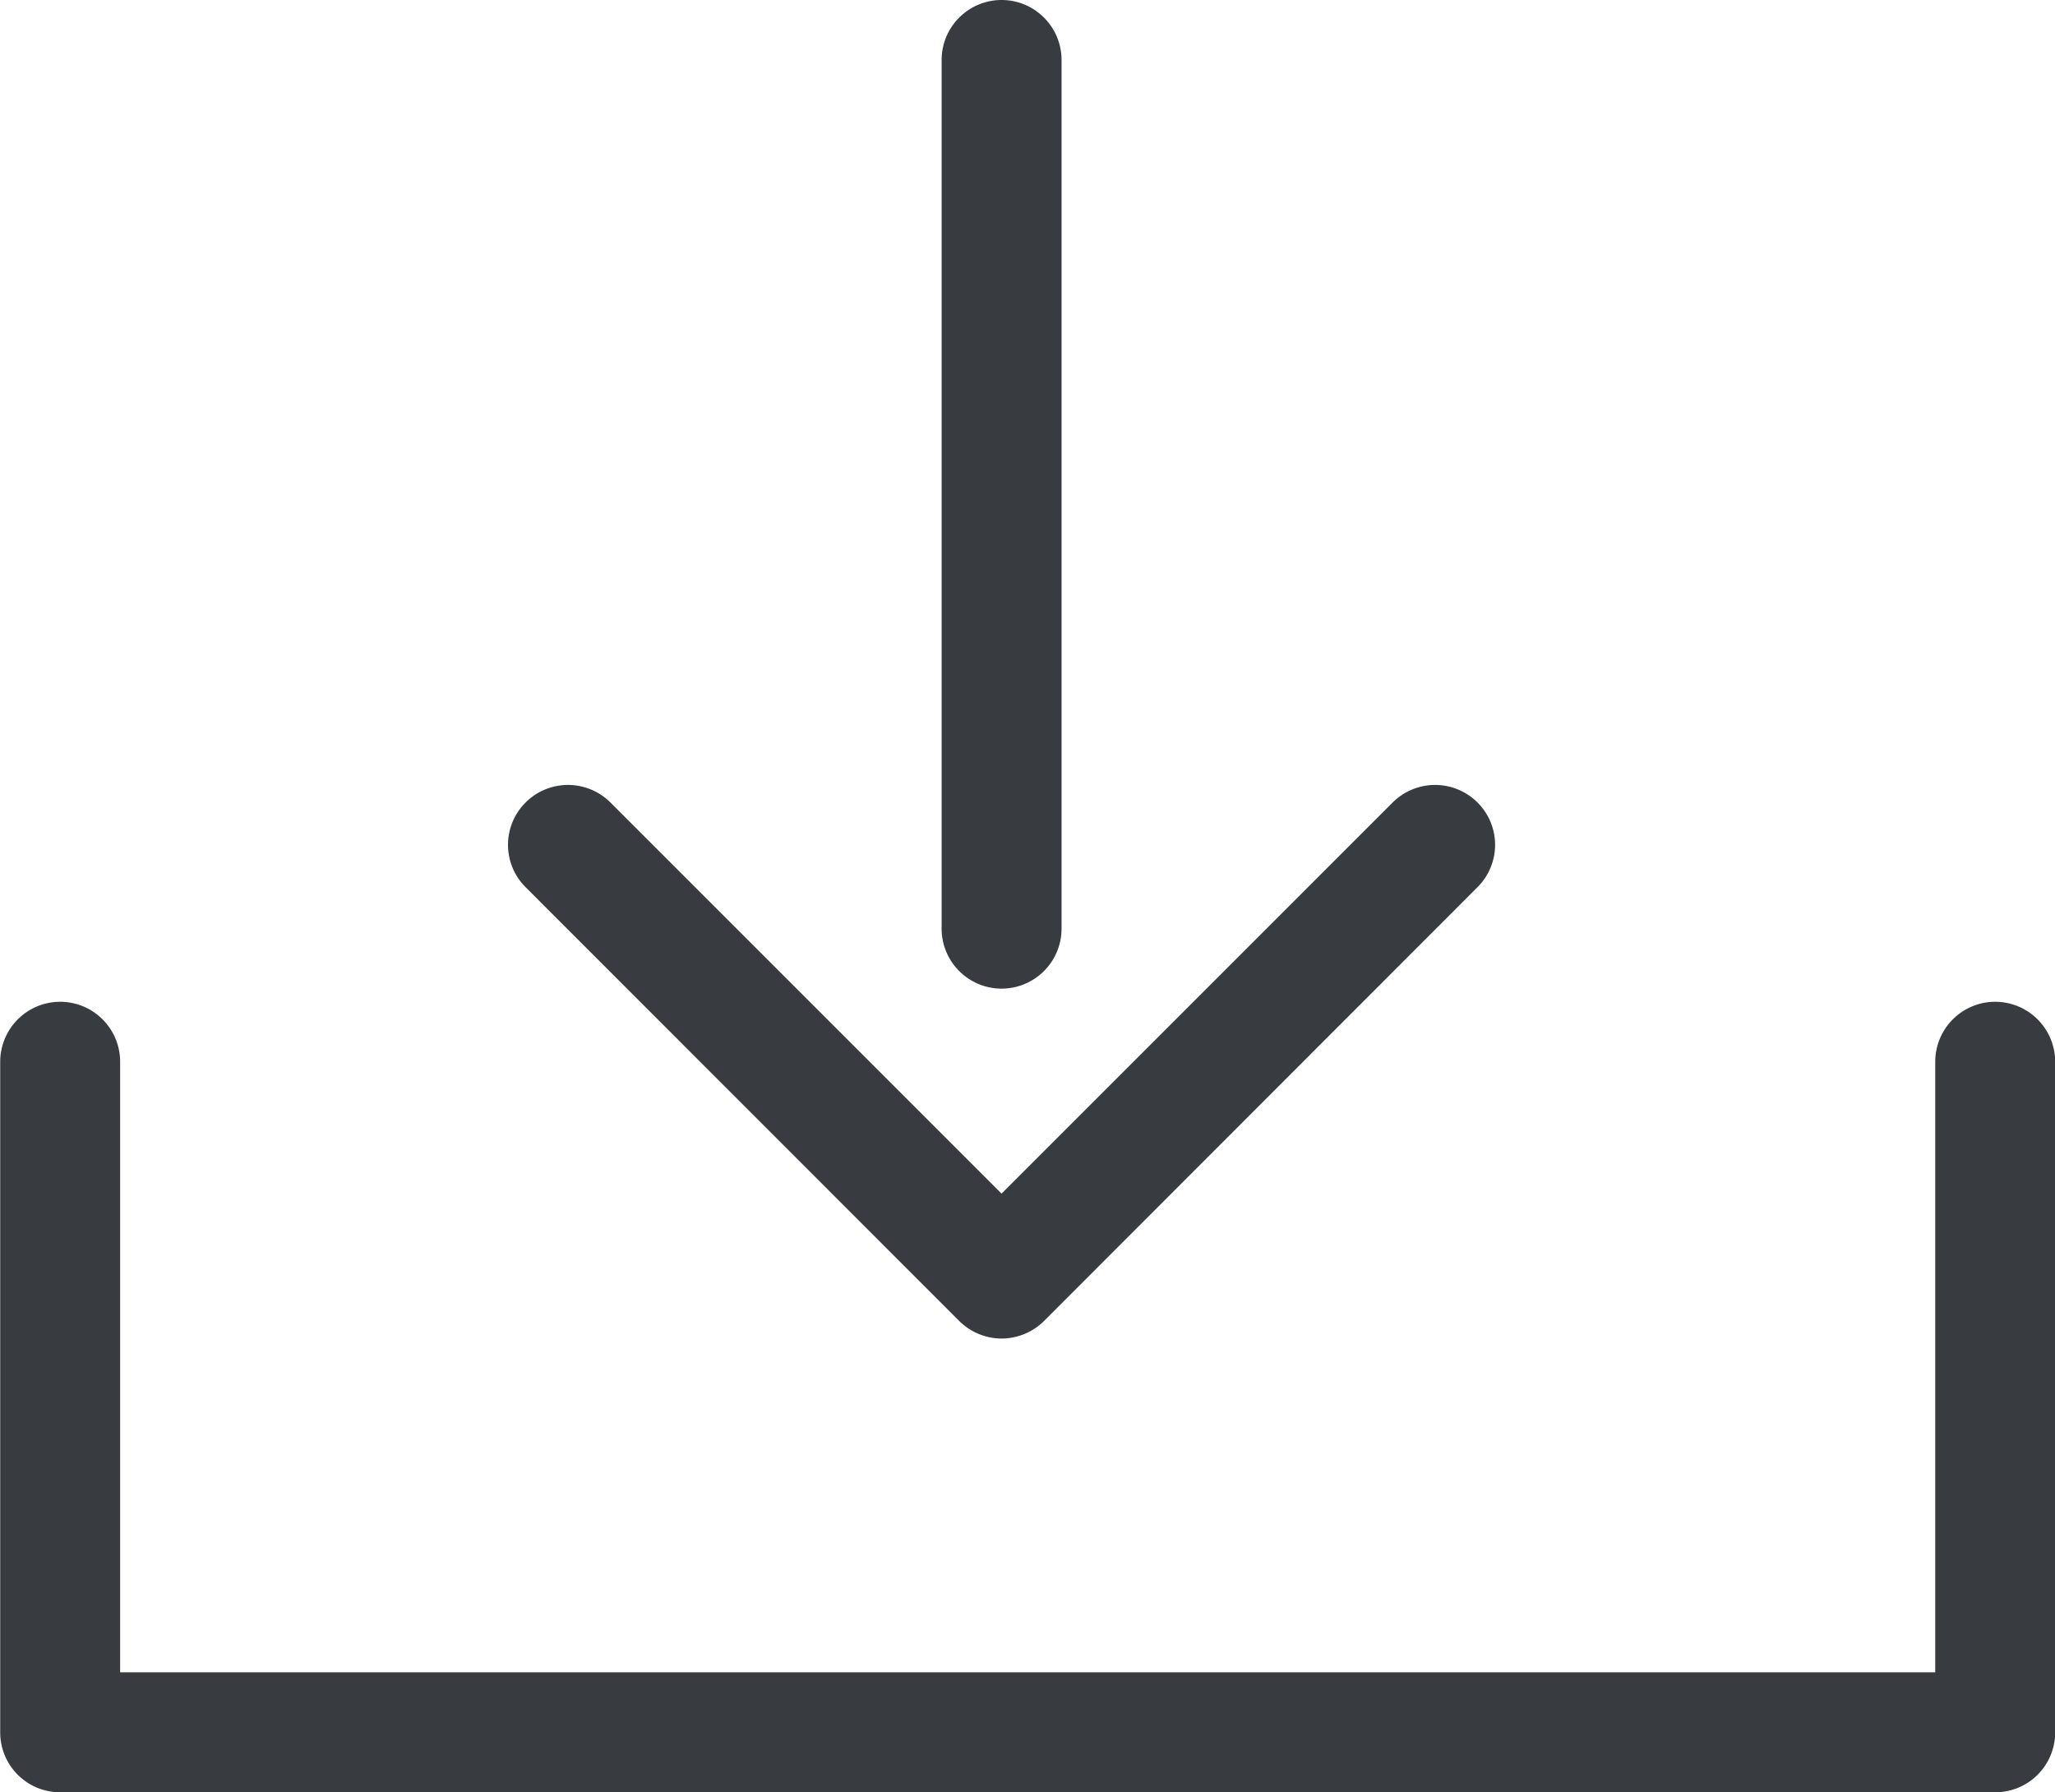 <svg xmlns="http://www.w3.org/2000/svg" width="49.726" height="43.368" viewBox="0 0 49.726 43.368"><g transform="translate(-34.262 -5037.736)"><g transform="translate(34.262 5037.736)"><path d="M-549.881,577.053H-596.7a1.449,1.449,0,0,1-1.451-1.451V559.376a1.452,1.452,0,0,1,1.451-1.451,1.452,1.452,0,0,1,1.451,1.451v14.774h43.921V559.376a1.452,1.452,0,0,1,1.451-1.451,1.452,1.452,0,0,1,1.451,1.451V575.6A1.449,1.449,0,0,1-549.881,577.053Z" transform="translate(598.156 -533.685)" fill="#383b40"/><path d="M-590.817,575.583a1.452,1.452,0,0,1-1.451-1.451v-21.02a1.452,1.452,0,0,1,1.451-1.451,1.452,1.452,0,0,1,1.451,1.451v21.02A1.452,1.452,0,0,1-590.817,575.583Z" transform="translate(615.053 -551.661)" fill="#383b40"/><path d="M-583.036,569.964a1.463,1.463,0,0,1-1.026-.426l-10.491-10.495a1.446,1.446,0,0,1,0-2.051,1.453,1.453,0,0,1,2.051,0l9.465,9.465,9.465-9.465a1.453,1.453,0,0,1,2.051,0,1.446,1.446,0,0,1,0,2.051l-10.487,10.495A1.465,1.465,0,0,1-583.036,569.964Z" transform="translate(607.272 -537.575)" fill="#383b40"/></g></g></svg>